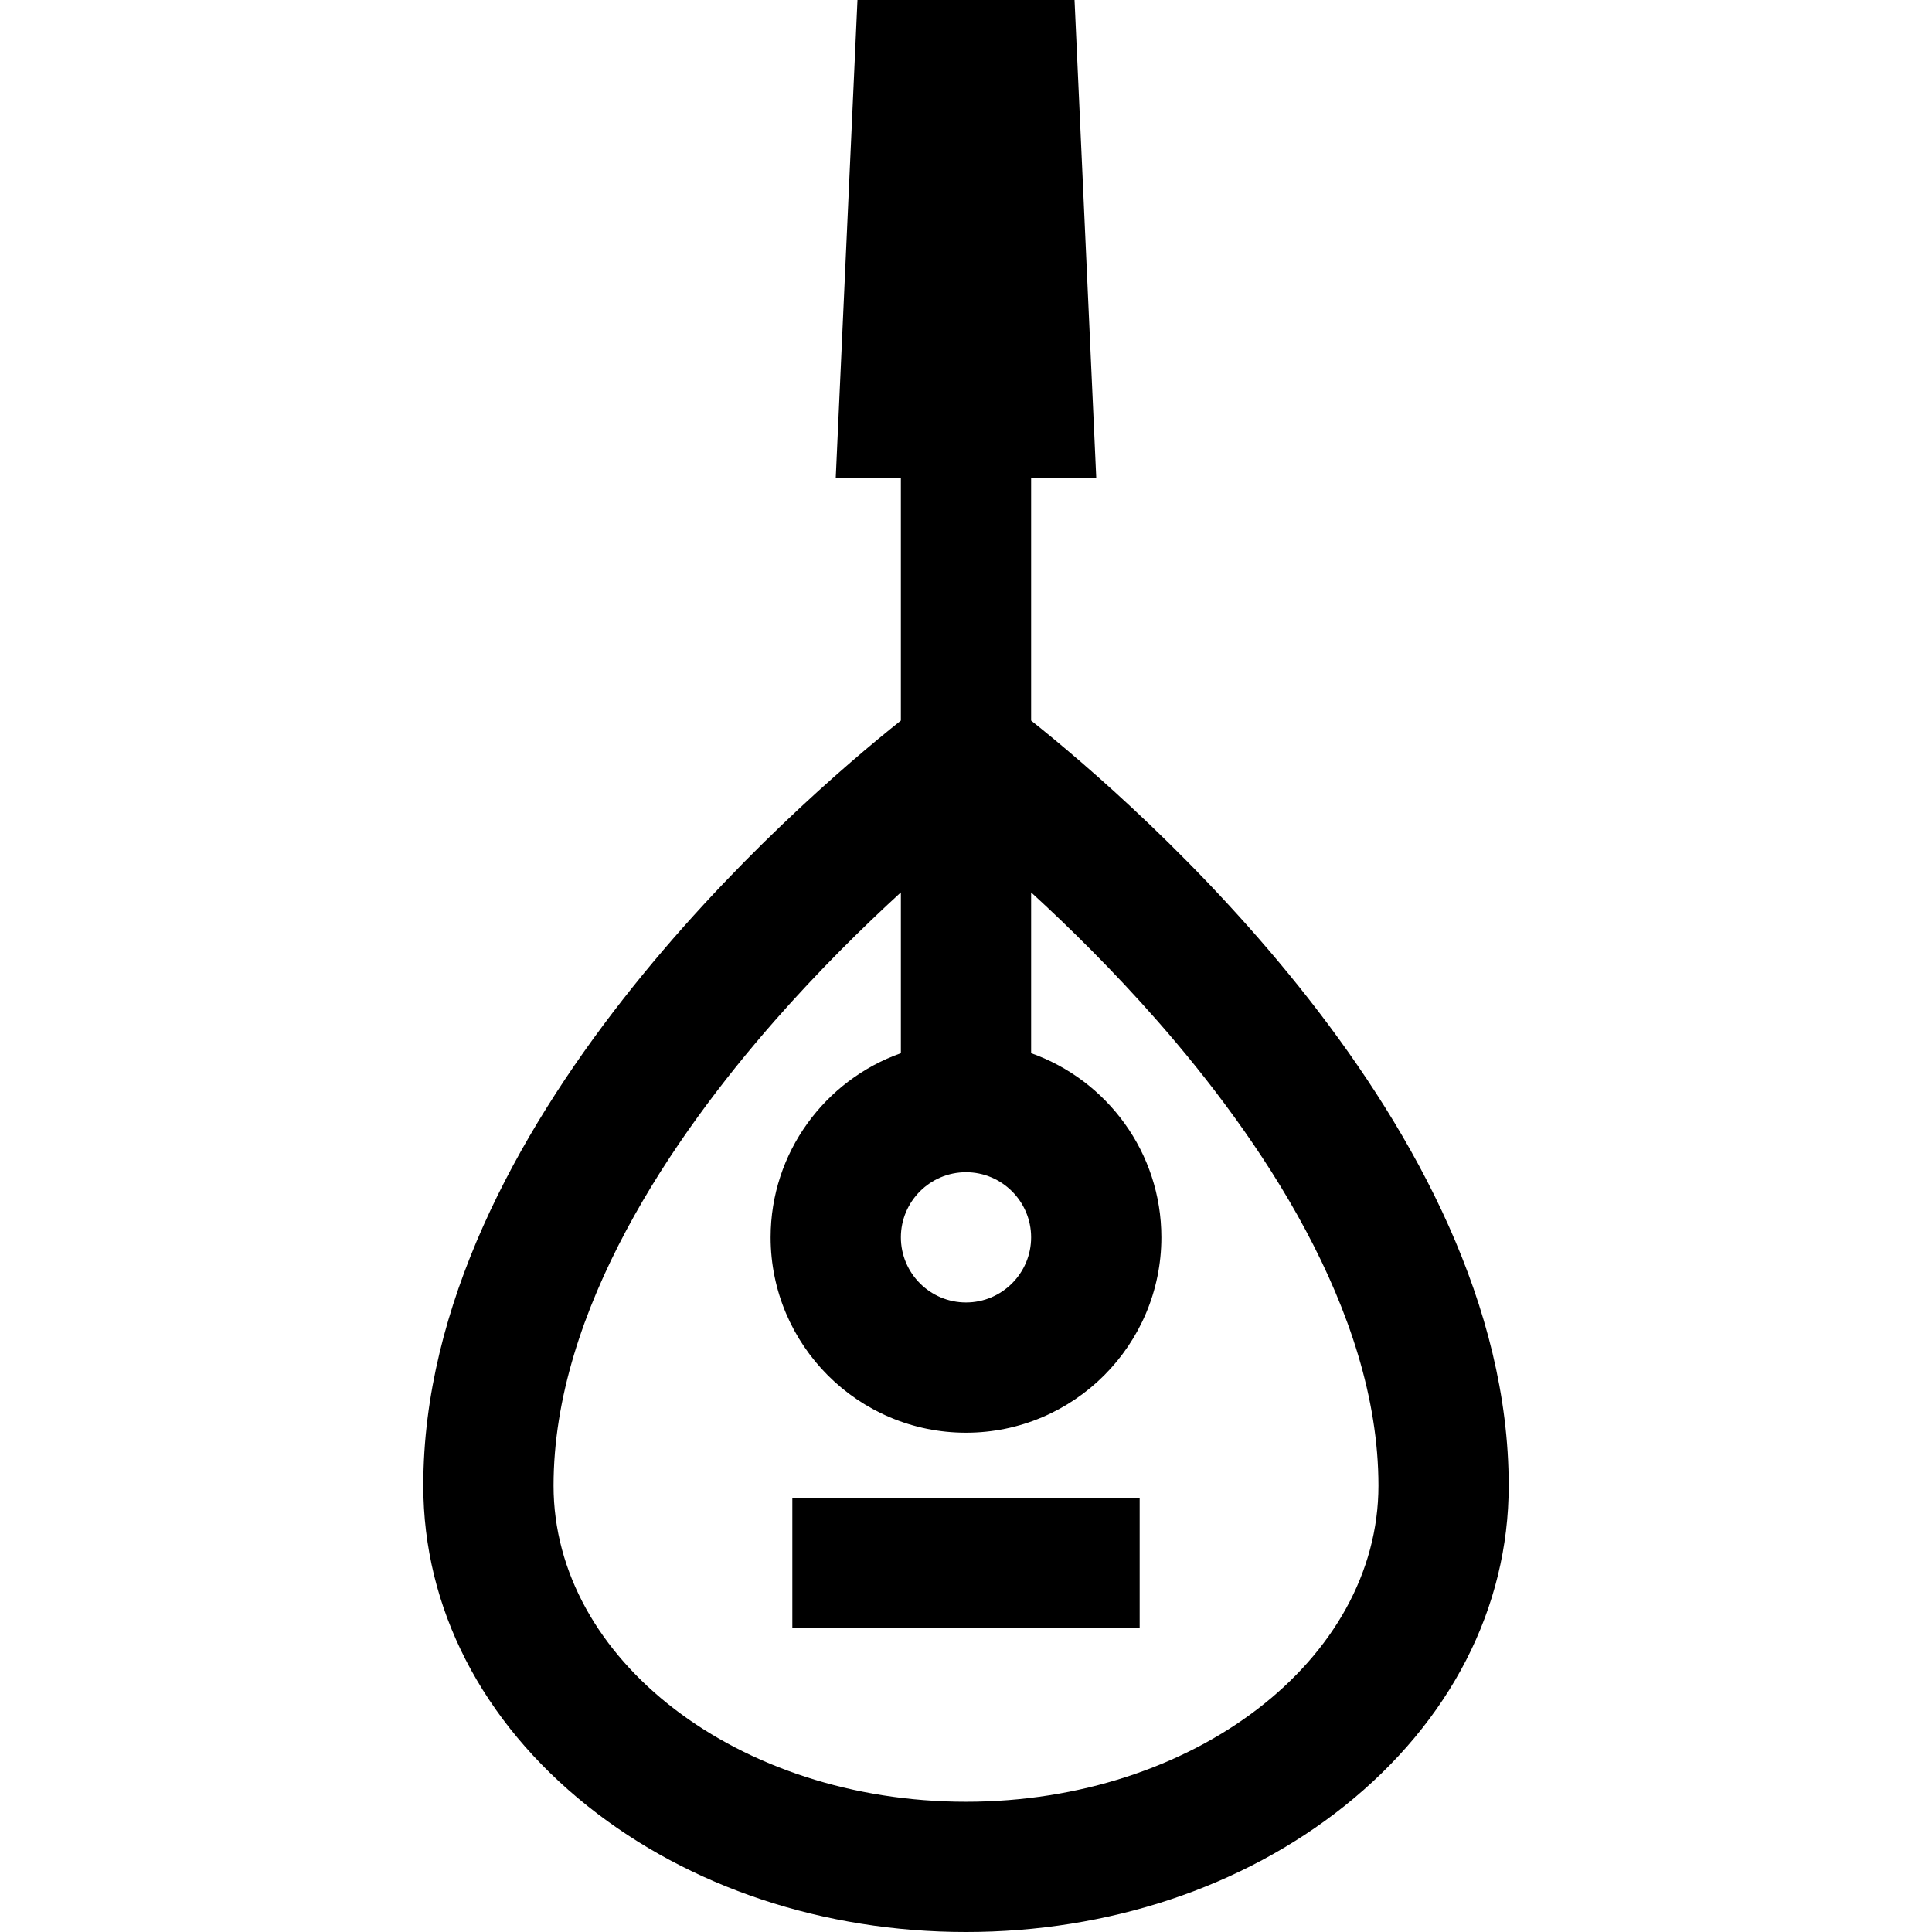 <?xml version="1.0" encoding="iso-8859-1"?>
<!-- Uploaded to: SVG Repo, www.svgrepo.com, Generator: SVG Repo Mixer Tools -->
<svg fill="#000000" version="1.1" id="Layer_1" xmlns="http://www.w3.org/2000/svg" xmlns:xlink="http://www.w3.org/1999/xlink" 
	 viewBox="0 0 512 512" xml:space="preserve">
<g>
	<g>
		<path d="M273.258,190.959v-64.397h17.258L284.764,0h-57.528l-5.753,126.562h17.258v64.397
			c-27.78,22.121-126.562,107.483-126.562,202.757c0,32.341,15.47,62.502,43.56,84.925C182.691,500.153,218.296,512,256,512
			s73.309-11.847,100.26-33.361c28.091-22.422,43.56-52.583,43.56-84.925C399.82,298.441,301.039,213.079,273.258,190.959z
			 M256,310.652c9.516,0,17.258,7.741,17.258,17.258s-7.742,17.258-17.258,17.258s-17.258-7.741-17.258-17.258
			S246.484,310.652,256,310.652z M256,477.483c-60.27,0-109.303-37.578-109.303-83.769c0-46.617,31.835-92.689,58.541-123.128
			c11.692-13.327,23.456-24.897,33.504-34.096v42.613c-20.088,7.124-34.517,26.308-34.517,48.807
			c0,28.55,23.226,51.775,51.775,51.775s51.775-23.225,51.775-51.775c0-22.499-14.429-41.683-34.517-48.807v-42.612
			c10.047,9.2,21.812,20.769,33.504,34.096c26.706,30.439,58.541,76.511,58.541,123.128C365.303,439.905,316.27,477.483,256,477.483
			z"/>
	</g>
</g>
<g>
	<g>
		<rect x="209.978" y="396.944" width="92.045" height="34.517"/>
	</g>
</g>
</svg>